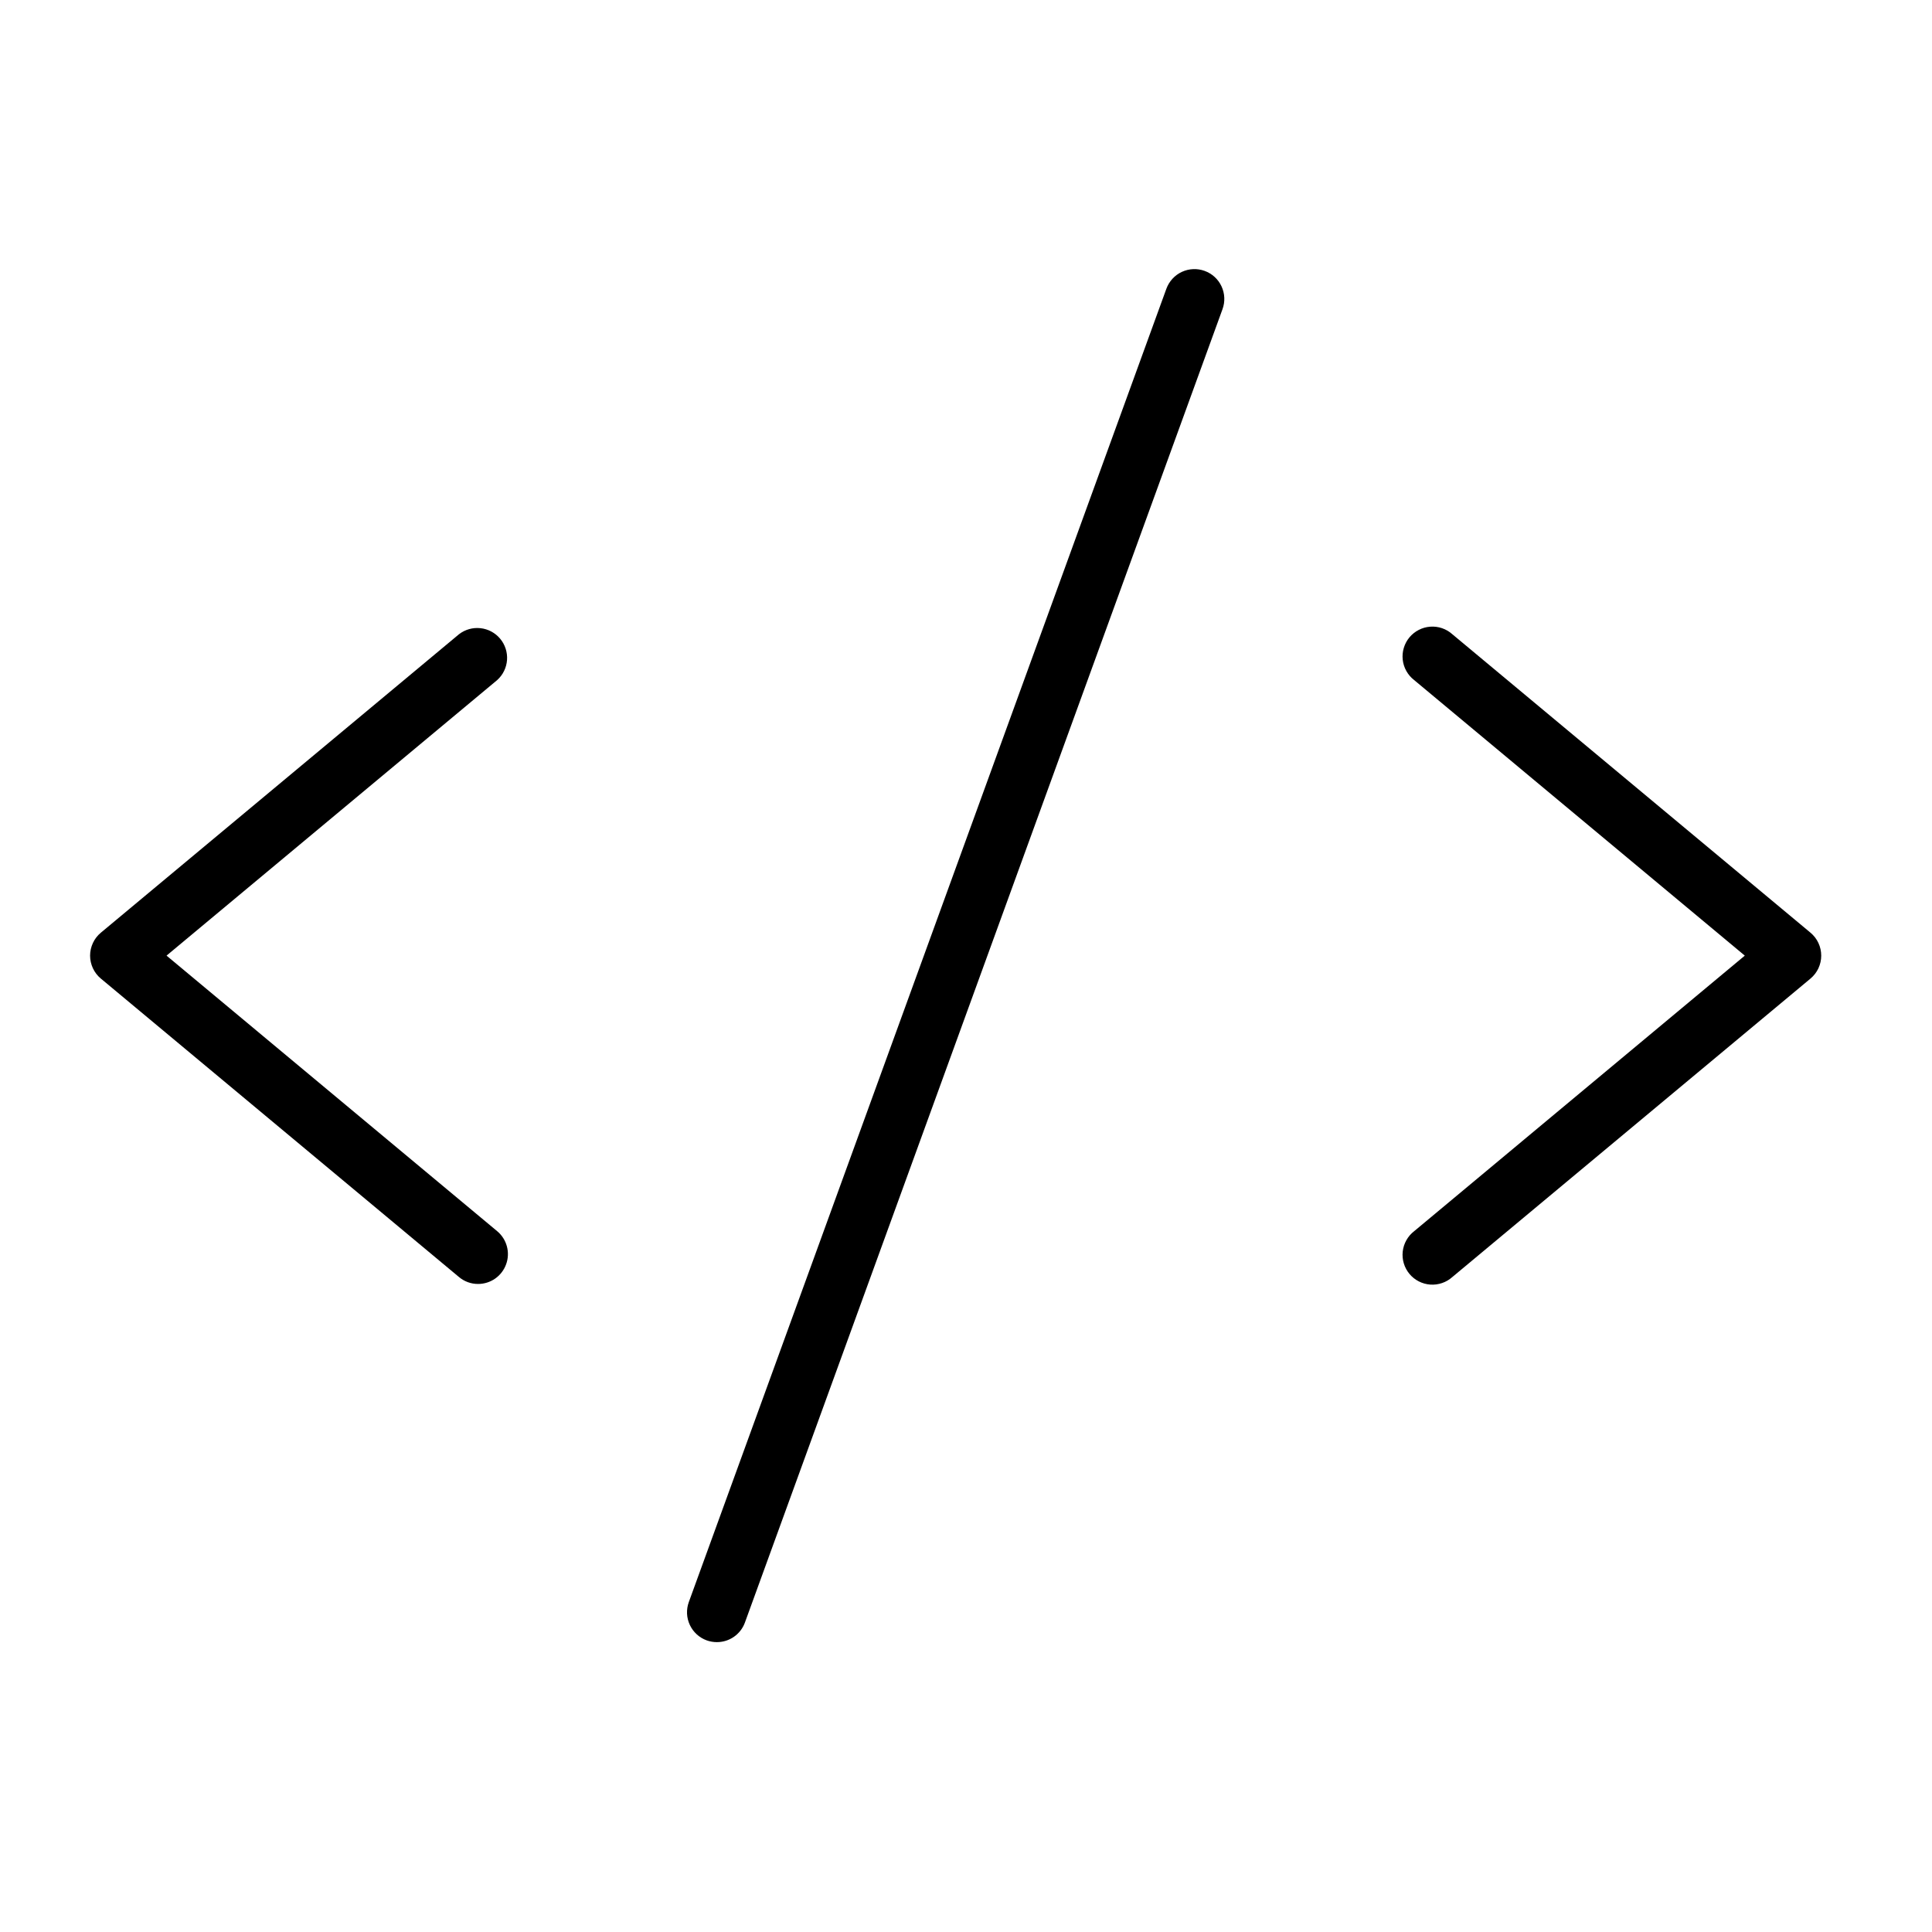<svg width="89" height="89" viewBox="0 0 89 89" fill="none" xmlns="http://www.w3.org/2000/svg">
<path d="M22.904 31.328L7.672 44.022L22.904 56.717C23.121 56.898 23.276 57.141 23.35 57.414C23.424 57.686 23.412 57.975 23.315 58.24C23.219 58.506 23.044 58.735 22.813 58.898C22.582 59.06 22.306 59.147 22.024 59.147C21.702 59.149 21.39 59.035 21.144 58.828L4.644 45.078C4.489 44.949 4.365 44.787 4.28 44.605C4.195 44.422 4.15 44.224 4.15 44.022C4.15 43.821 4.195 43.622 4.28 43.44C4.365 43.257 4.489 43.096 4.644 42.967L21.144 29.217C21.425 28.999 21.78 28.899 22.134 28.938C22.488 28.976 22.813 29.151 23.041 29.424C23.269 29.697 23.382 30.049 23.357 30.404C23.331 30.759 23.169 31.09 22.904 31.328ZM83.404 42.967L66.904 29.217C66.766 29.093 66.606 28.999 66.431 28.939C66.256 28.879 66.071 28.855 65.886 28.869C65.702 28.882 65.522 28.932 65.358 29.017C65.193 29.101 65.048 29.218 64.929 29.359C64.811 29.501 64.722 29.666 64.669 29.843C64.615 30.02 64.598 30.205 64.618 30.389C64.638 30.573 64.695 30.751 64.786 30.912C64.876 31.073 64.998 31.215 65.144 31.328L80.376 44.022L65.144 56.717C64.998 56.83 64.876 56.971 64.786 57.133C64.695 57.294 64.638 57.472 64.618 57.655C64.598 57.839 64.615 58.025 64.669 58.202C64.722 58.379 64.811 58.543 64.929 58.685C65.048 58.827 65.193 58.944 65.358 59.028C65.522 59.112 65.702 59.163 65.886 59.176C66.071 59.189 66.256 59.165 66.431 59.105C66.606 59.046 66.766 58.951 66.904 58.828L83.404 45.078C83.558 44.949 83.683 44.787 83.768 44.605C83.853 44.422 83.897 44.224 83.897 44.022C83.897 43.821 83.853 43.622 83.768 43.44C83.683 43.257 83.558 43.096 83.404 42.967ZM55.495 12.48C55.325 12.418 55.145 12.39 54.964 12.398C54.784 12.405 54.607 12.449 54.443 12.525C54.279 12.601 54.132 12.709 54.01 12.842C53.888 12.976 53.793 13.132 53.731 13.301L31.731 73.801C31.669 73.971 31.642 74.151 31.649 74.332C31.657 74.512 31.701 74.69 31.777 74.853C31.853 75.017 31.961 75.164 32.094 75.286C32.227 75.408 32.383 75.503 32.553 75.565C32.704 75.619 32.863 75.647 33.024 75.647C33.306 75.647 33.581 75.561 33.813 75.399C34.044 75.237 34.22 75.008 34.316 74.743L56.316 14.243C56.378 14.073 56.406 13.893 56.398 13.713C56.391 13.532 56.347 13.355 56.271 13.191C56.195 13.027 56.087 12.88 55.954 12.758C55.821 12.636 55.665 12.542 55.495 12.48Z" fill="black"/>
</svg>
